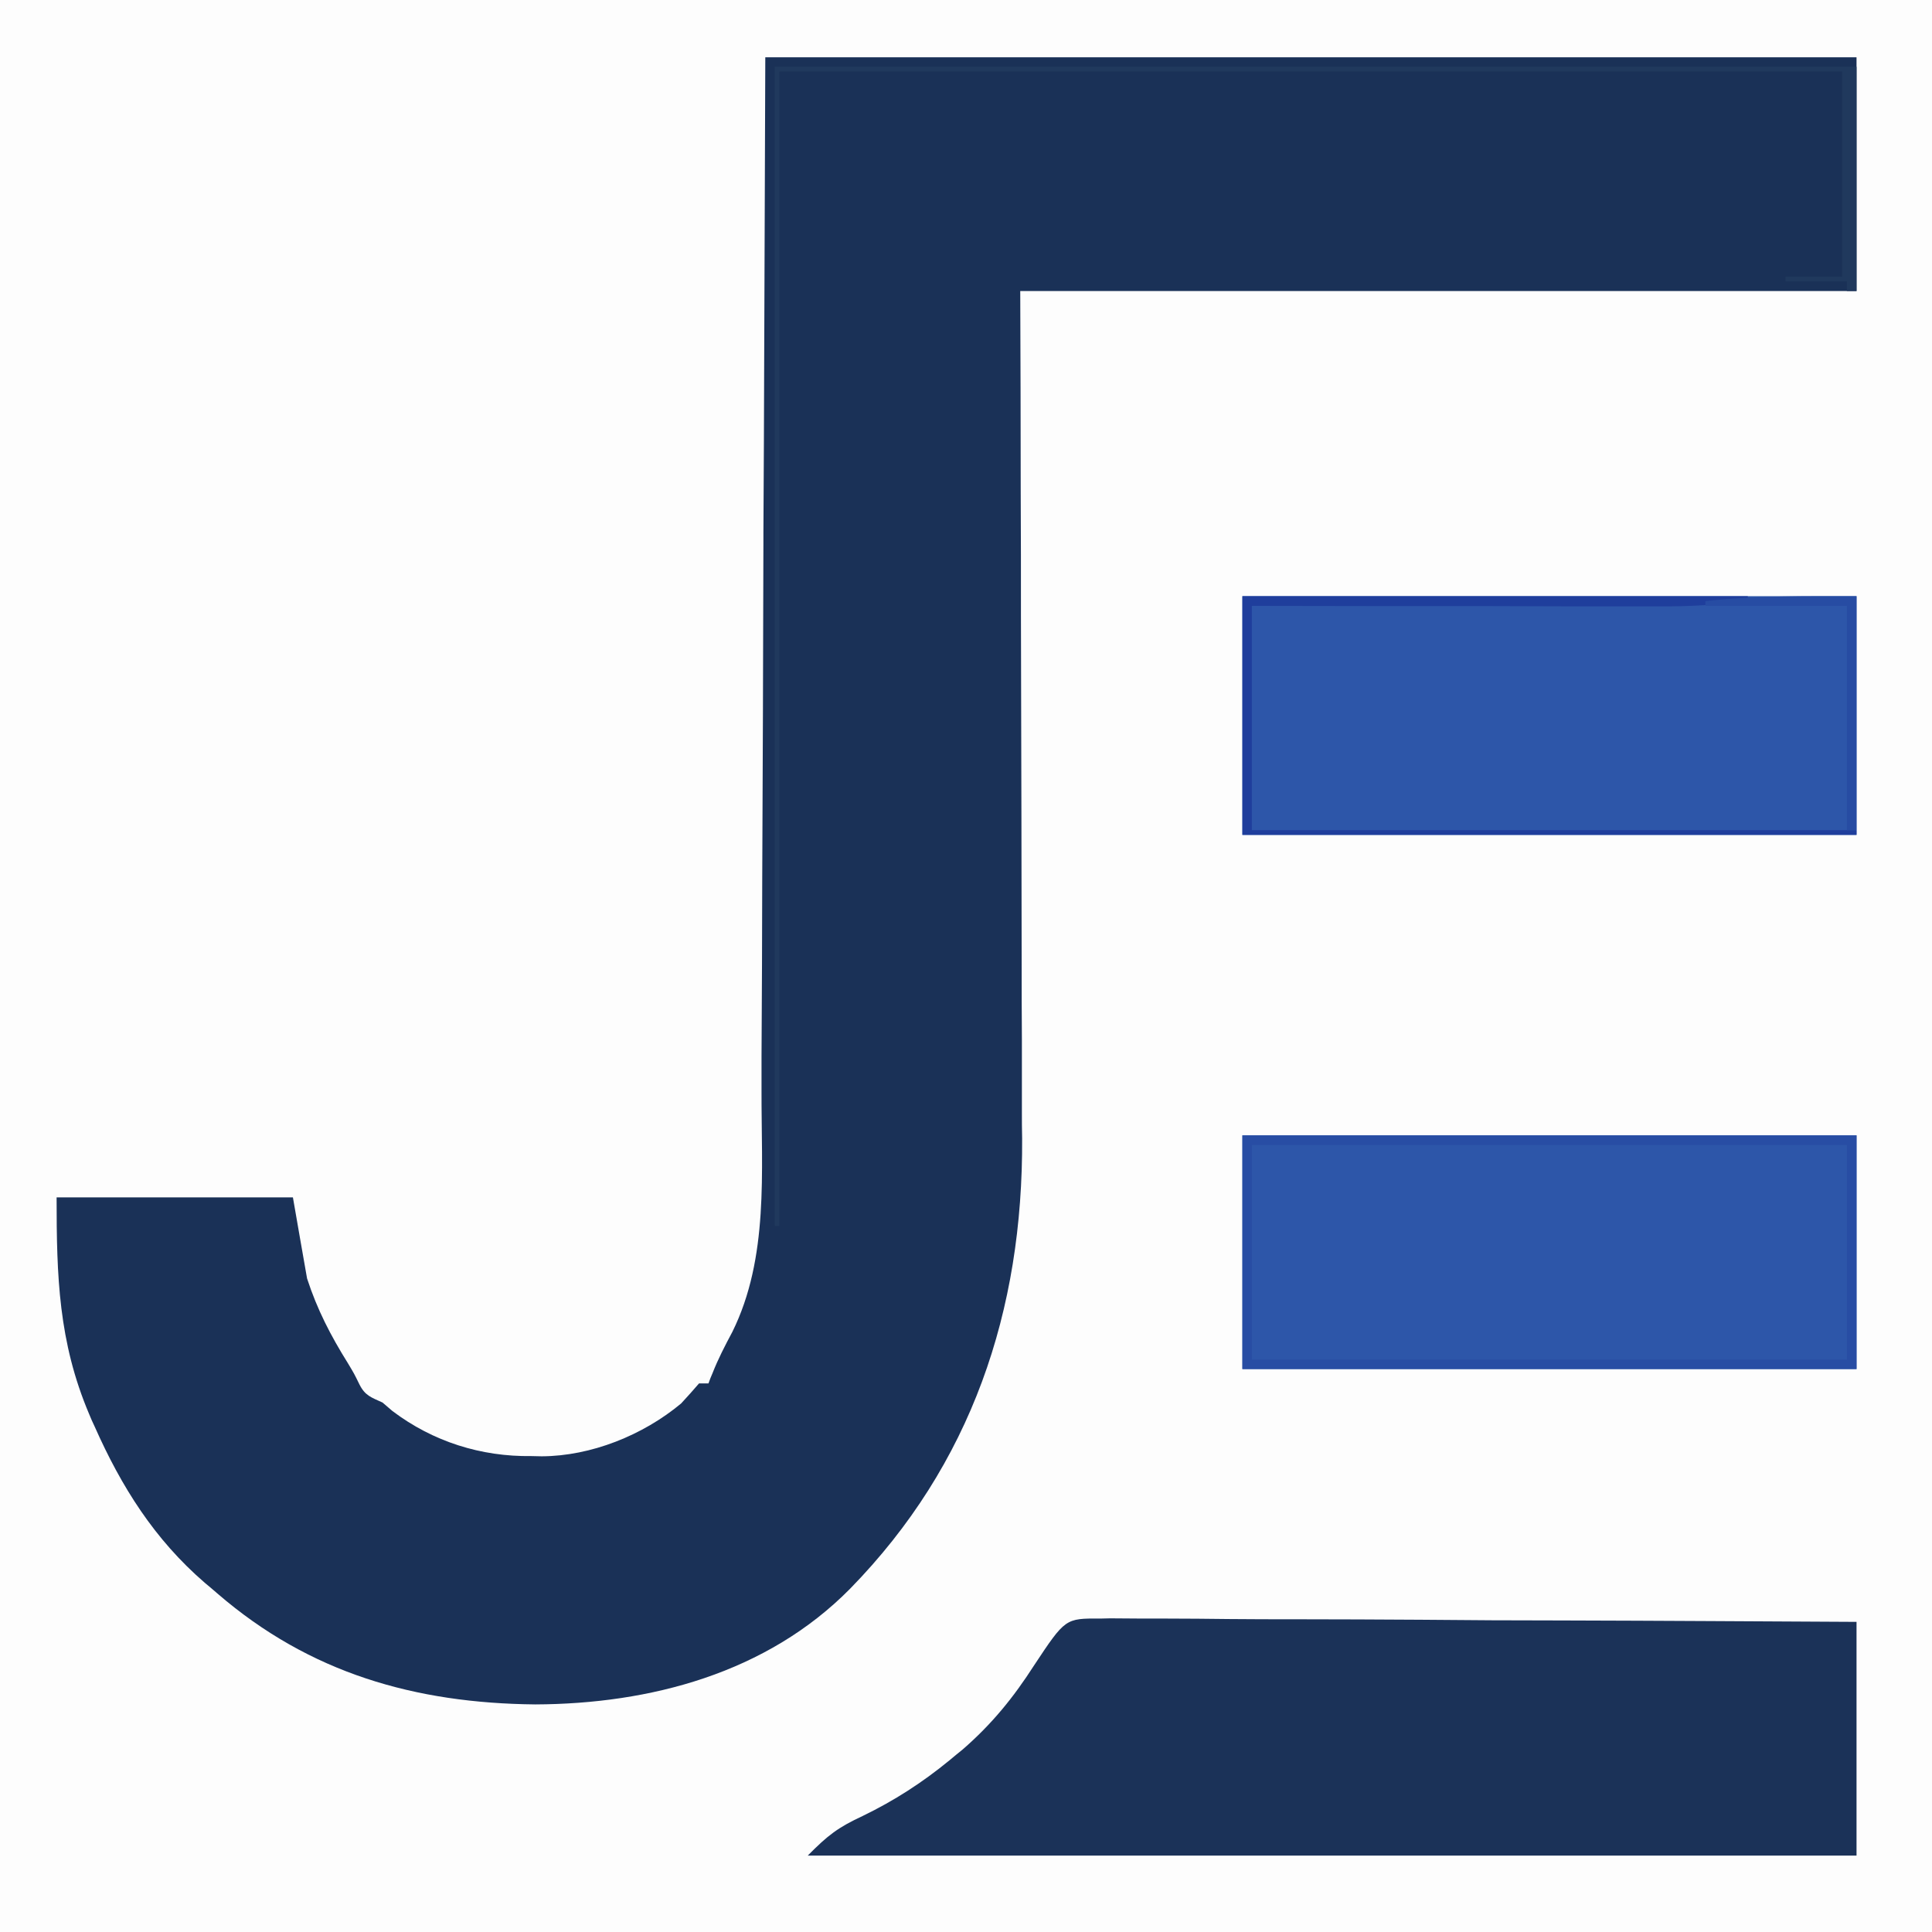 <?xml version="1.0" encoding="UTF-8"?>
<svg xmlns="http://www.w3.org/2000/svg" xmlns:xlink="http://www.w3.org/1999/xlink" width="256px" height="256px" viewBox="0 0 256 256" version="1.1">
<rect x="0" y="0" width="256" height="256" fill="#808080" stroke="none"/>
<g id="surface1">
<path style=" stroke:none;fill-rule:nonzero;fill:rgb(99.216%,99.216%,99.216%);fill-opacity:1;" d="M 0 0 C 84.469 0 168.969 0 256 0 C 256 84.469 256 168.969 256 256 C 171.531 256 87.031 256 0 256 C 0 171.531 0 87.031 0 0 Z M 0 0 "/>
<path style=" stroke:none;fill-rule:nonzero;fill:rgb(10.196%,19.216%,34.118%);fill-opacity:1;" d="M 101.406 7.594 C 149.125 7.594 196.812 7.594 246 7.594 C 246 17.812 246 28.031 246 38.562 C 209.438 38.562 172.875 38.562 135.188 38.562 C 135.219 47.312 135.25 56.062 135.25 65.094 C 135.281 70.656 135.281 76.219 135.281 81.781 C 135.312 90.594 135.312 99.438 135.344 108.25 C 135.344 114.688 135.375 121.094 135.375 127.531 C 135.375 130.938 135.375 134.312 135.406 137.719 C 135.406 140.938 135.406 144.125 135.406 147.344 C 135.406 148.5 135.406 149.688 135.438 150.844 C 135.562 173.719 128.719 194.062 112.656 210.5 C 101.594 221.719 86.125 225.781 70.938 225.844 C 55.031 225.688 41.031 221.719 28.781 211.125 C 28.25 210.656 27.688 210.188 27.125 209.719 C 20.469 203.969 16.094 197.031 12.531 189 C 12.281 188.469 12.031 187.938 11.812 187.375 C 7.75 177.781 7.5 169.125 7.5 158.656 C 17.844 158.656 28.156 158.656 38.812 158.656 C 39.438 162.188 40.031 165.75 40.688 169.406 C 42.031 173.531 43.812 176.969 46.094 180.625 C 46.938 182.031 46.938 182.031 47.625 183.438 C 48.375 184.938 49.188 185.156 50.688 185.844 C 51.125 186.219 51.562 186.594 52 186.969 C 57.375 191.031 63.75 193.031 70.406 192.938 C 70.875 192.938 71.312 192.969 71.781 192.969 C 78.312 192.938 85.188 190.188 90.25 185.969 C 91.062 185.094 91.844 184.219 92.625 183.312 C 93.062 183.312 93.469 183.312 93.875 183.312 C 94.125 182.625 94.125 182.625 94.406 181.969 C 95.156 180.062 96.062 178.312 97.031 176.5 C 101.906 166.656 100.875 155.25 100.906 144.5 C 100.906 143 100.906 141.5 100.906 140 C 100.938 135.969 100.938 131.938 100.969 127.875 C 100.969 124.094 101 120.281 101 116.469 C 101.031 108.969 101.062 101.438 101.094 93.906 C 101.125 86.594 101.125 79.281 101.156 71.969 C 101.156 71.531 101.156 71.062 101.156 70.594 C 101.188 66.625 101.188 62.688 101.219 58.719 C 101.281 41.656 101.344 24.625 101.406 7.594 Z M 101.406 7.594 "/>
<path style=" stroke:none;fill-rule:nonzero;fill:rgb(10.588%,19.608%,34.51%);fill-opacity:1;" d="M 145.812 214.469 C 146.219 214.469 146.656 214.438 147.094 214.438 C 148.531 214.438 149.969 214.469 151.406 214.469 C 152.438 214.469 153.469 214.469 154.5 214.469 C 157.281 214.469 160.094 214.5 162.875 214.531 C 165.812 214.562 168.719 214.562 171.656 214.562 C 177.188 214.562 182.719 214.594 188.25 214.625 C 194.531 214.688 200.844 214.719 207.125 214.719 C 220.094 214.75 233.031 214.844 246 214.906 C 246 225.125 246 235.344 246 245.875 C 200.125 245.875 154.281 245.875 107.031 245.875 C 109.719 243.156 111.031 242.156 114.312 240.625 C 118.5 238.594 122.188 236.219 125.812 233.25 C 126.375 232.781 126.969 232.281 127.562 231.812 C 131.438 228.438 134.281 224.938 137.031 220.656 C 141.156 214.438 141.156 214.438 145.812 214.469 Z M 145.812 214.469 "/>
<path style=" stroke:none;fill-rule:nonzero;fill:rgb(17.647%,33.725%,66.275%);fill-opacity:1;" d="M 164.625 79 C 191.469 79 218.312 79 246 79 C 246 89.438 246 99.875 246 110.625 C 219.125 110.625 192.281 110.625 164.625 110.625 C 164.625 100.188 164.625 89.75 164.625 79 Z M 164.625 79 "/>
<path style=" stroke:none;fill-rule:nonzero;fill:rgb(17.647%,33.725%,66.275%);fill-opacity:1;" d="M 164.625 150.438 C 191.469 150.438 218.312 150.438 246 150.438 C 246 160.656 246 170.875 246 181.406 C 219.125 181.406 192.281 181.406 164.625 181.406 C 164.625 171.188 164.625 160.969 164.625 150.438 Z M 164.625 150.438 "/>
<path style=" stroke:none;fill-rule:nonzero;fill:rgb(15.686%,30.196%,64.314%);fill-opacity:1;" d="M 164.625 150.438 C 191.469 150.438 218.312 150.438 246 150.438 C 246 160.656 246 170.875 246 181.406 C 219.125 181.406 192.281 181.406 164.625 181.406 C 164.625 171.188 164.625 160.969 164.625 150.438 Z M 165.875 151.719 C 165.875 161.094 165.875 170.469 165.875 180.156 C 191.906 180.156 217.906 180.156 244.719 180.156 C 244.719 170.75 244.719 161.375 244.719 151.719 C 218.719 151.719 192.688 151.719 165.875 151.719 Z M 165.875 151.719 "/>
<path style=" stroke:none;fill-rule:nonzero;fill:rgb(12.549%,22.353%,36.471%);fill-opacity:1;" d="M 102.656 8.844 C 149.938 8.844 197.25 8.844 246 8.844 C 246 18.656 246 28.469 246 38.562 C 245.562 38.562 245.156 38.562 244.719 38.562 C 244.719 38.156 244.719 37.719 244.719 37.281 C 242.062 37.281 239.375 37.281 236.594 37.281 C 236.594 37.094 236.594 36.875 236.594 36.656 C 239.062 36.656 241.562 36.656 244.094 36.656 C 244.094 27.688 244.094 18.719 244.094 9.469 C 197.625 9.469 151.156 9.469 103.281 9.469 C 103.281 59.969 103.281 110.438 103.281 162.438 C 103.062 162.438 102.875 162.438 102.656 162.438 C 102.656 111.75 102.656 61.062 102.656 8.844 Z M 102.656 8.844 "/>
<path style=" stroke:none;fill-rule:nonzero;fill:rgb(12.157%,24.314%,61.176%);fill-opacity:1;" d="M 164.625 79 C 186.719 79 208.812 79 231.594 79 C 231.594 79.219 231.594 79.438 231.594 79.656 C 227.625 80.156 223.781 80.375 219.812 80.344 C 219.219 80.344 218.625 80.344 218.031 80.344 C 216.094 80.344 214.188 80.344 212.25 80.344 C 210.938 80.344 209.594 80.344 208.25 80.344 C 204.719 80.344 201.219 80.312 197.719 80.312 C 193.5 80.312 189.281 80.312 185.062 80.312 C 178.656 80.312 172.25 80.281 165.875 80.281 C 165.875 90.094 165.875 99.875 165.875 110 C 192.312 110 218.75 110 246 110 C 246 110.188 246 110.406 246 110.625 C 219.125 110.625 192.281 110.625 164.625 110.625 C 164.625 100.188 164.625 89.75 164.625 79 Z M 164.625 79 "/>
<path style=" stroke:none;fill-rule:nonzero;fill:rgb(15.294%,29.804%,63.922%);fill-opacity:1;" d="M 246 79 C 246 89.219 246 99.469 246 110 C 245.562 110 245.156 110 244.719 110 C 244.719 100.188 244.719 90.375 244.719 80.281 C 238.531 80.281 232.344 80.281 225.969 80.281 C 225.969 80.062 225.969 79.844 225.969 79.656 C 232.594 78.906 239.312 79 246 79 Z M 246 79 "/>
</g>
</svg>
